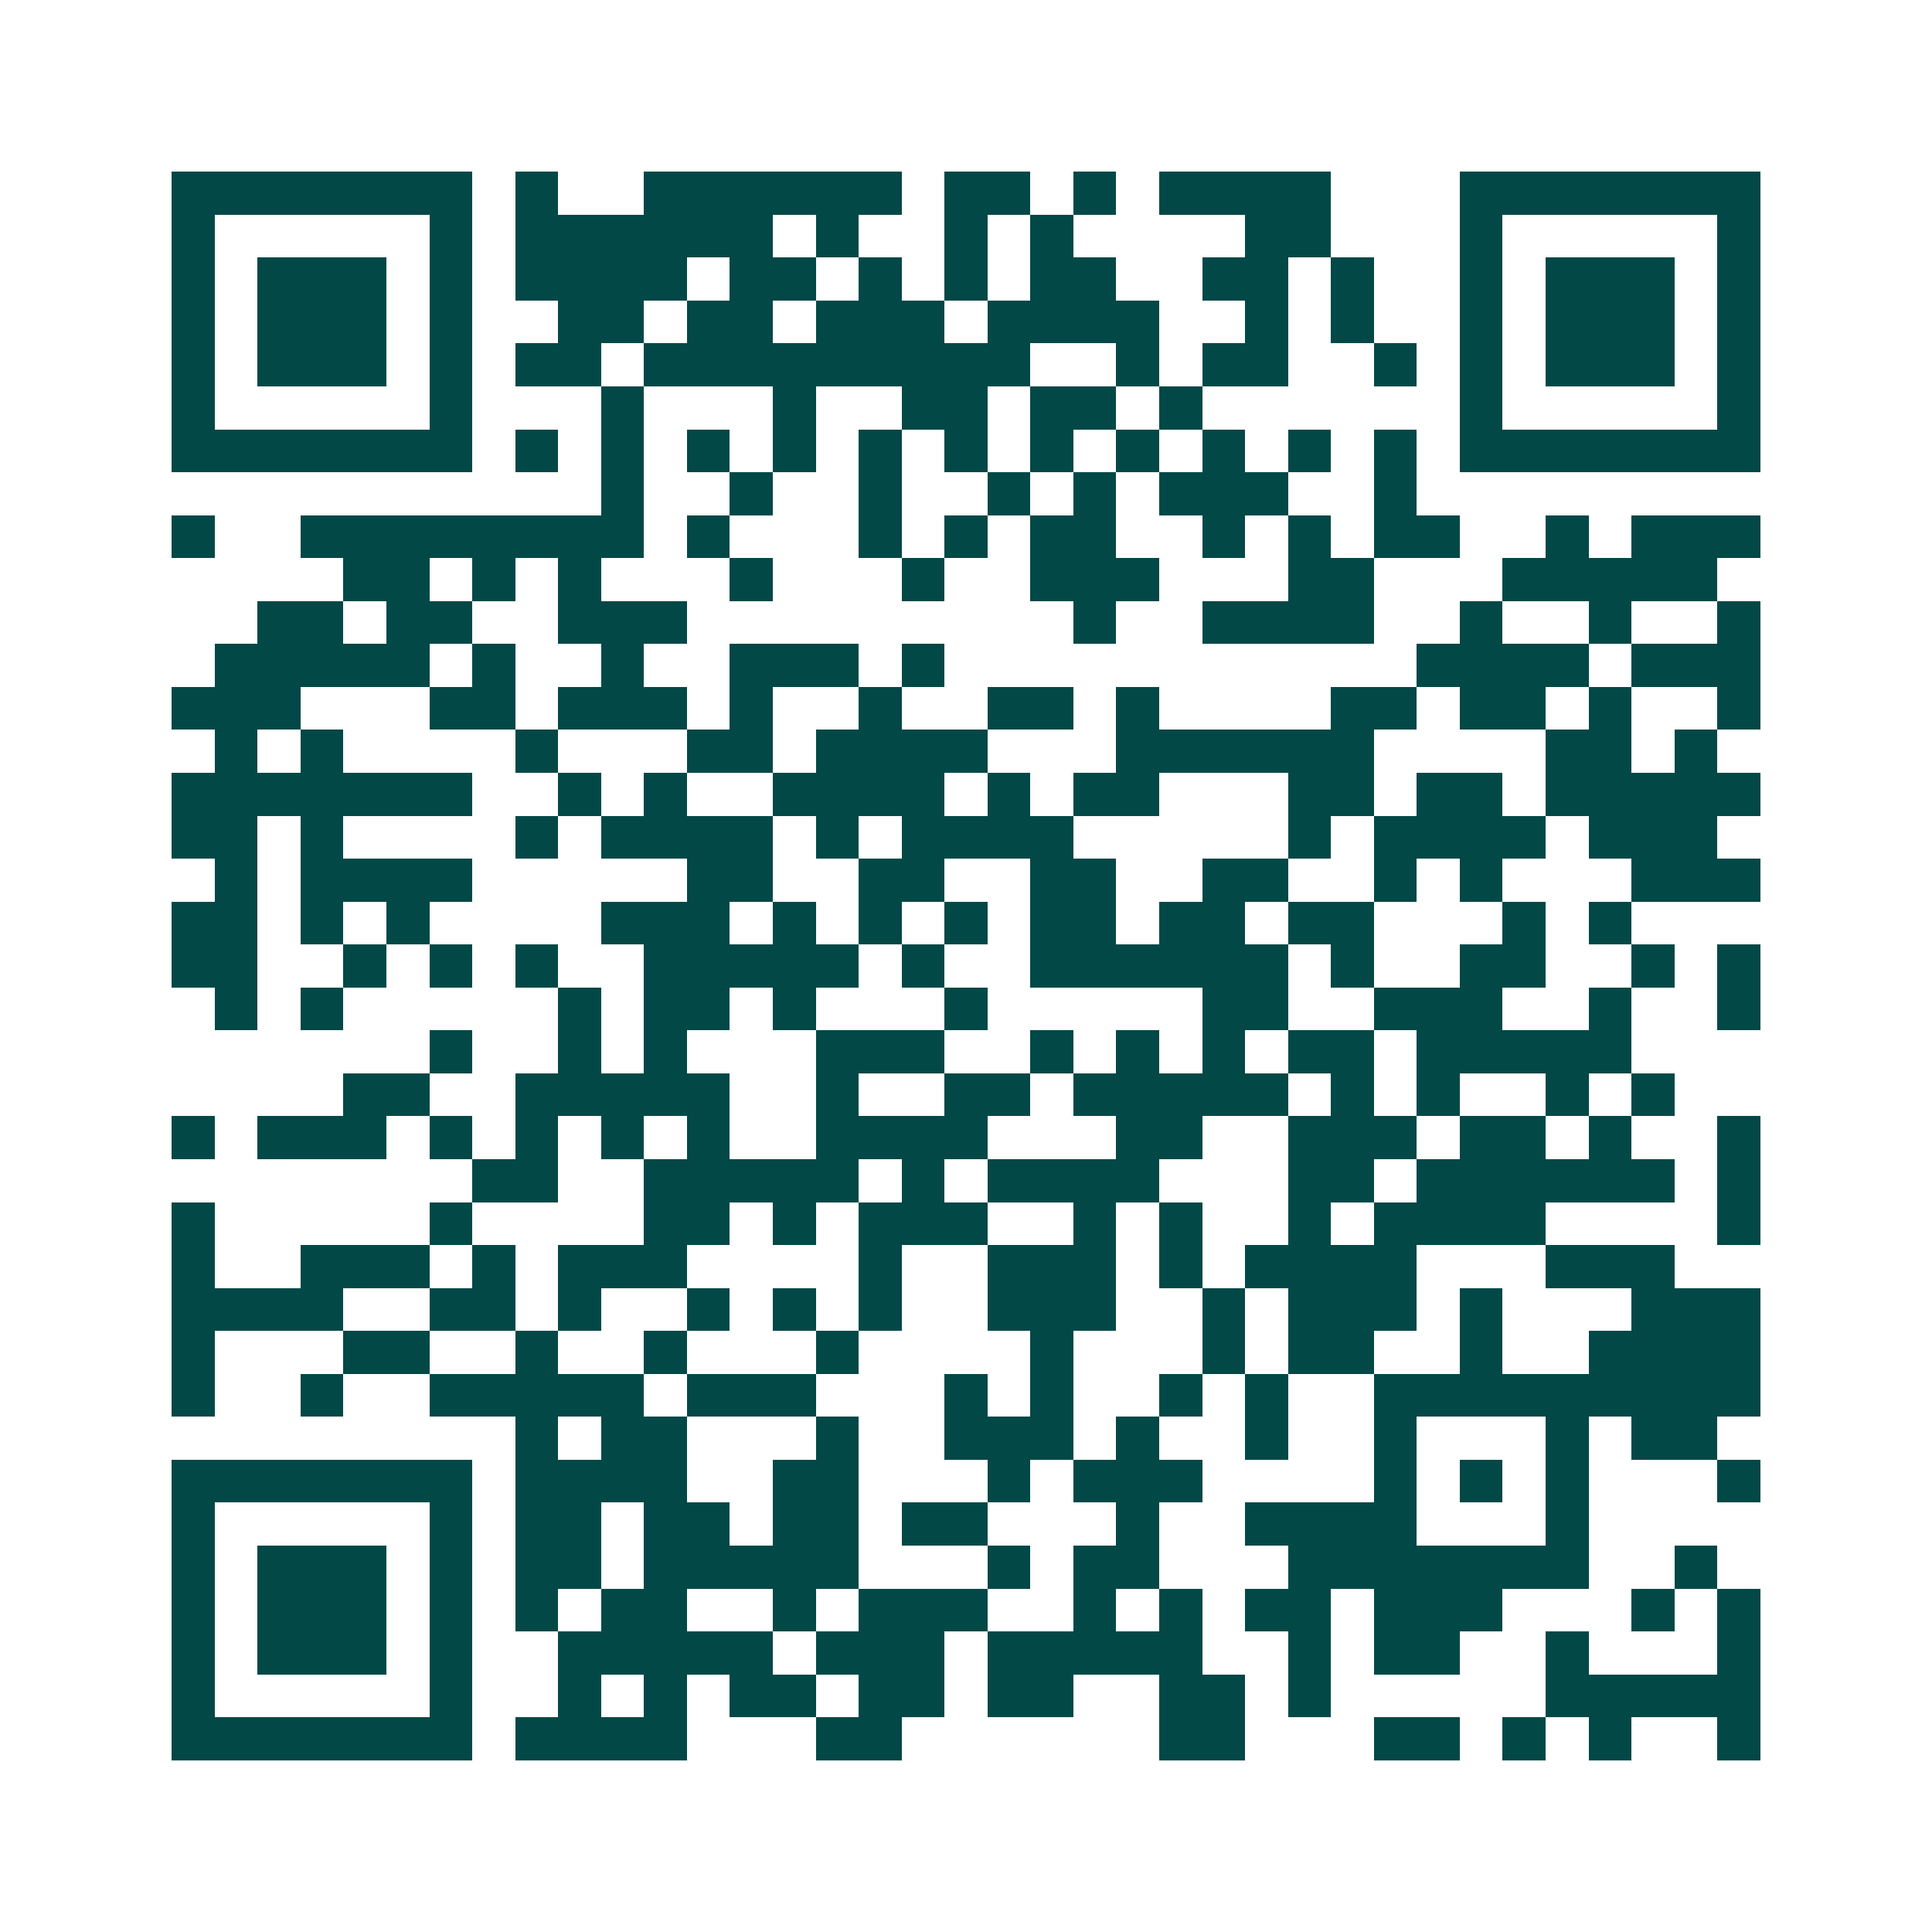 <svg xmlns="http://www.w3.org/2000/svg" width="200" height="200" viewBox="0 0 45 45" shape-rendering="crispEdges"><path fill="#ffffff" d="M0 0h45v45H0z"/><path stroke="#014847" d="M4 4.5h7m1 0h1m2 0h6m1 0h2m1 0h1m1 0h4m3 0h7M4 5.5h1m5 0h1m1 0h6m1 0h1m2 0h1m1 0h1m4 0h2m3 0h1m5 0h1M4 6.5h1m1 0h3m1 0h1m1 0h4m1 0h2m1 0h1m1 0h1m1 0h2m2 0h2m1 0h1m2 0h1m1 0h3m1 0h1M4 7.5h1m1 0h3m1 0h1m2 0h2m1 0h2m1 0h3m1 0h4m2 0h1m1 0h1m2 0h1m1 0h3m1 0h1M4 8.5h1m1 0h3m1 0h1m1 0h2m1 0h9m2 0h1m1 0h2m2 0h1m1 0h1m1 0h3m1 0h1M4 9.5h1m5 0h1m3 0h1m3 0h1m2 0h2m1 0h2m1 0h1m6 0h1m5 0h1M4 10.5h7m1 0h1m1 0h1m1 0h1m1 0h1m1 0h1m1 0h1m1 0h1m1 0h1m1 0h1m1 0h1m1 0h1m1 0h7M14 11.5h1m2 0h1m2 0h1m2 0h1m1 0h1m1 0h3m2 0h1M4 12.5h1m2 0h8m1 0h1m3 0h1m1 0h1m1 0h2m2 0h1m1 0h1m1 0h2m2 0h1m1 0h3M8 13.5h2m1 0h1m1 0h1m3 0h1m3 0h1m2 0h3m3 0h2m3 0h5M6 14.5h2m1 0h2m2 0h3m9 0h1m2 0h4m2 0h1m2 0h1m2 0h1M5 15.5h5m1 0h1m2 0h1m2 0h3m1 0h1m11 0h4m1 0h3M4 16.5h3m3 0h2m1 0h3m1 0h1m2 0h1m2 0h2m1 0h1m4 0h2m1 0h2m1 0h1m2 0h1M5 17.5h1m1 0h1m4 0h1m3 0h2m1 0h4m3 0h6m4 0h2m1 0h1M4 18.5h7m2 0h1m1 0h1m2 0h4m1 0h1m1 0h2m3 0h2m1 0h2m1 0h5M4 19.5h2m1 0h1m4 0h1m1 0h4m1 0h1m1 0h4m5 0h1m1 0h4m1 0h3M5 20.5h1m1 0h4m5 0h2m2 0h2m2 0h2m2 0h2m2 0h1m1 0h1m3 0h3M4 21.5h2m1 0h1m1 0h1m4 0h3m1 0h1m1 0h1m1 0h1m1 0h2m1 0h2m1 0h2m3 0h1m1 0h1M4 22.5h2m2 0h1m1 0h1m1 0h1m2 0h5m1 0h1m2 0h6m1 0h1m2 0h2m2 0h1m1 0h1M5 23.5h1m1 0h1m5 0h1m1 0h2m1 0h1m3 0h1m5 0h2m2 0h3m2 0h1m2 0h1M10 24.5h1m2 0h1m1 0h1m3 0h3m2 0h1m1 0h1m1 0h1m1 0h2m1 0h5M8 25.5h2m2 0h5m2 0h1m2 0h2m1 0h5m1 0h1m1 0h1m2 0h1m1 0h1M4 26.5h1m1 0h3m1 0h1m1 0h1m1 0h1m1 0h1m2 0h4m3 0h2m2 0h3m1 0h2m1 0h1m2 0h1M11 27.5h2m2 0h5m1 0h1m1 0h4m3 0h2m1 0h6m1 0h1M4 28.5h1m5 0h1m4 0h2m1 0h1m1 0h3m2 0h1m1 0h1m2 0h1m1 0h4m4 0h1M4 29.5h1m2 0h3m1 0h1m1 0h3m4 0h1m2 0h3m1 0h1m1 0h4m3 0h3M4 30.5h4m2 0h2m1 0h1m2 0h1m1 0h1m1 0h1m2 0h3m2 0h1m1 0h3m1 0h1m3 0h3M4 31.5h1m3 0h2m2 0h1m2 0h1m3 0h1m4 0h1m3 0h1m1 0h2m2 0h1m2 0h4M4 32.5h1m2 0h1m2 0h5m1 0h3m3 0h1m1 0h1m2 0h1m1 0h1m2 0h9M12 33.5h1m1 0h2m3 0h1m2 0h3m1 0h1m2 0h1m2 0h1m3 0h1m1 0h2M4 34.5h7m1 0h4m2 0h2m3 0h1m1 0h3m4 0h1m1 0h1m1 0h1m3 0h1M4 35.5h1m5 0h1m1 0h2m1 0h2m1 0h2m1 0h2m3 0h1m2 0h4m3 0h1M4 36.5h1m1 0h3m1 0h1m1 0h2m1 0h5m3 0h1m1 0h2m3 0h7m2 0h1M4 37.5h1m1 0h3m1 0h1m1 0h1m1 0h2m2 0h1m1 0h3m2 0h1m1 0h1m1 0h2m1 0h3m3 0h1m1 0h1M4 38.5h1m1 0h3m1 0h1m2 0h5m1 0h3m1 0h5m2 0h1m1 0h2m2 0h1m3 0h1M4 39.5h1m5 0h1m2 0h1m1 0h1m1 0h2m1 0h2m1 0h2m2 0h2m1 0h1m5 0h5M4 40.5h7m1 0h4m3 0h2m6 0h2m3 0h2m1 0h1m1 0h1m2 0h1"/></svg>
